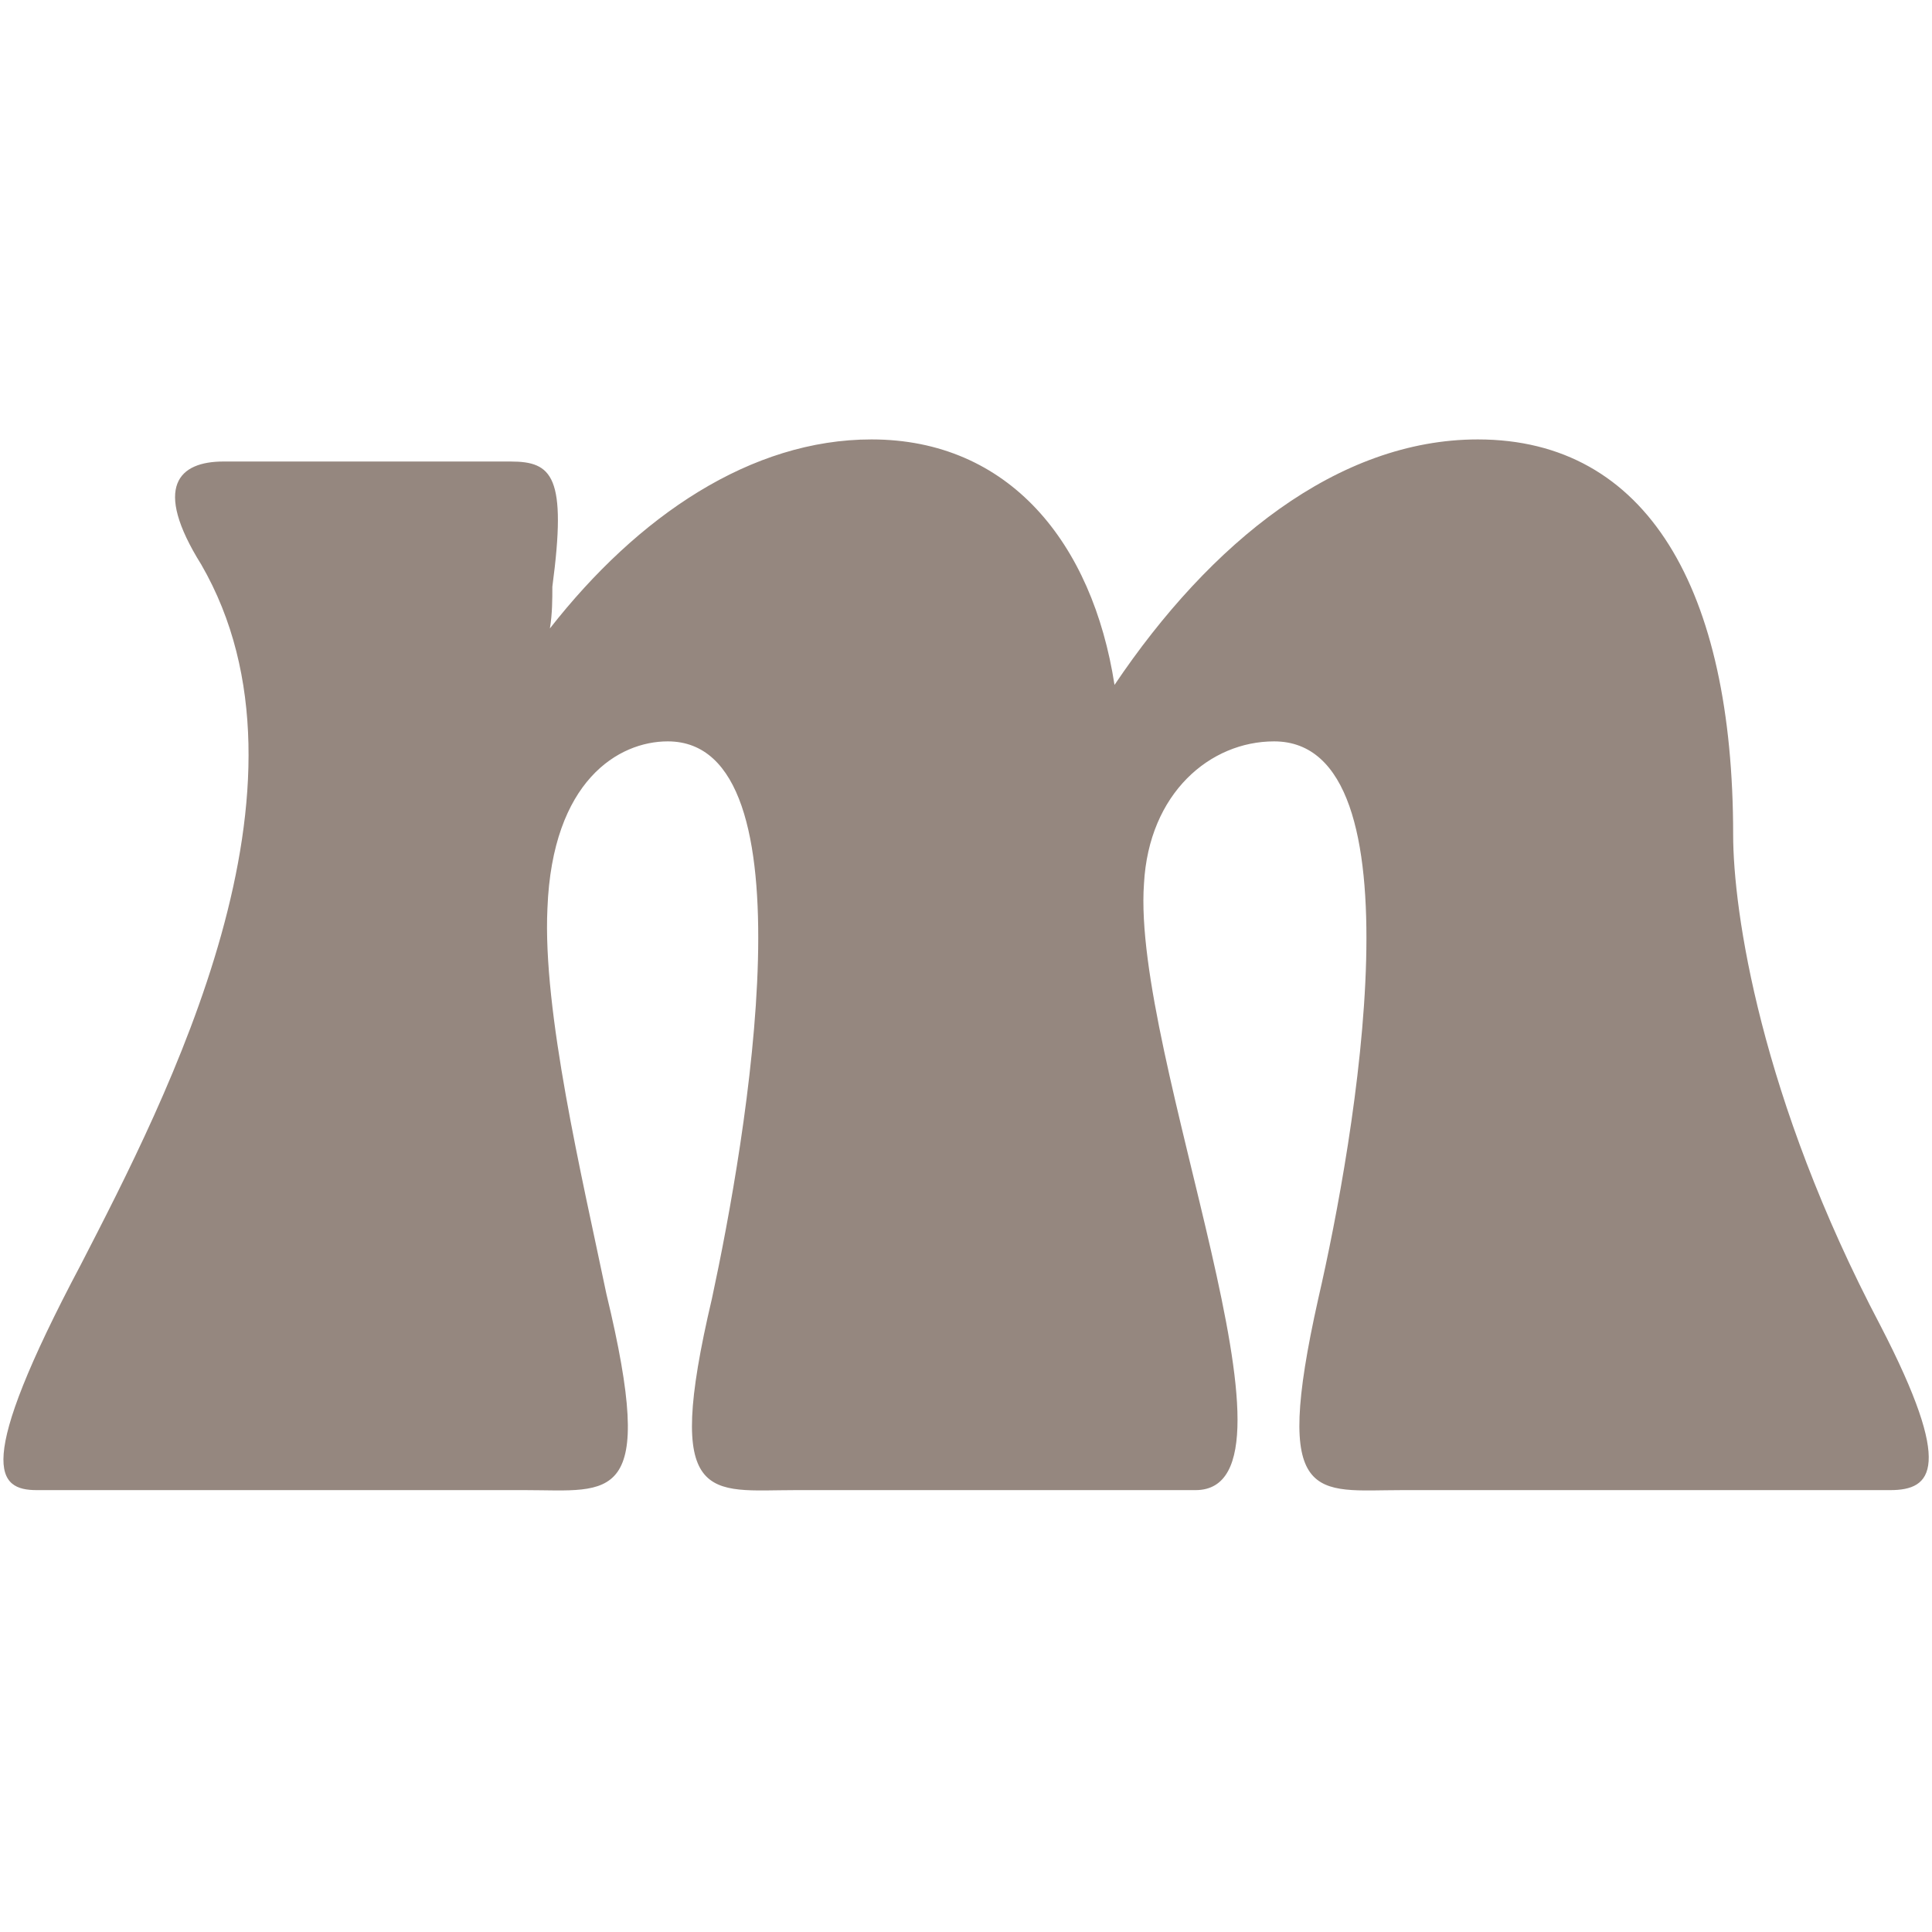 <?xml version="1.0" encoding="UTF-8"?> <svg xmlns="http://www.w3.org/2000/svg" xmlns:xlink="http://www.w3.org/1999/xlink" xmlns:xodm="http://www.corel.com/coreldraw/odm/2003" xml:space="preserve" width="50px" height="50px" version="1.1" style="shape-rendering:geometricPrecision; text-rendering:geometricPrecision; image-rendering:optimizeQuality; fill-rule:evenodd; clip-rule:evenodd" viewBox="0 0 7.87 7.87"> <defs> <style type="text/css"> .fil0 {fill:none} .fil1 {fill:#95877F;fill-rule:nonzero} </style> </defs> <g id="Camada_x0020_1">  <rect class="fil0" width="7.87" height="7.87"></rect> <path class="fil1" d="M7.7 6.07c0.17,0 0.26,-0.09 -0.04,-0.67 -0.49,-0.93 -0.6,-1.69 -0.6,-2 0,-1 -0.35,-1.61 -1.04,-1.61 -0.57,0 -1.09,0.42 -1.48,1 -0.09,-0.58 -0.43,-1 -0.99,-1 -0.49,0 -0.95,0.31 -1.31,0.77 0.01,-0.06 0.01,-0.12 0.01,-0.17 0.06,-0.45 0,-0.51 -0.17,-0.51l-1.17 0c-0.18,0 -0.29,0.1 -0.09,0.42 0.52,0.9 -0.14,2.17 -0.49,2.85 -0.44,0.83 -0.34,0.92 -0.18,0.92l1.99 0c0.35,0 0.54,0.07 0.33,-0.8 -0.1,-0.48 -0.26,-1.15 -0.24,-1.57 0.02,-0.52 0.29,-0.68 0.49,-0.68 0.6,0 0.32,1.62 0.18,2.27 -0.2,0.85 -0.01,0.78 0.34,0.78l1.63 0c0.5,0 -0.26,-1.77 -0.21,-2.47 0.02,-0.37 0.27,-0.58 0.53,-0.58 0.61,0 0.33,1.62 0.18,2.27 -0.19,0.85 -0.01,0.78 0.34,0.78l1.99 0z"></path> </g> </svg> 